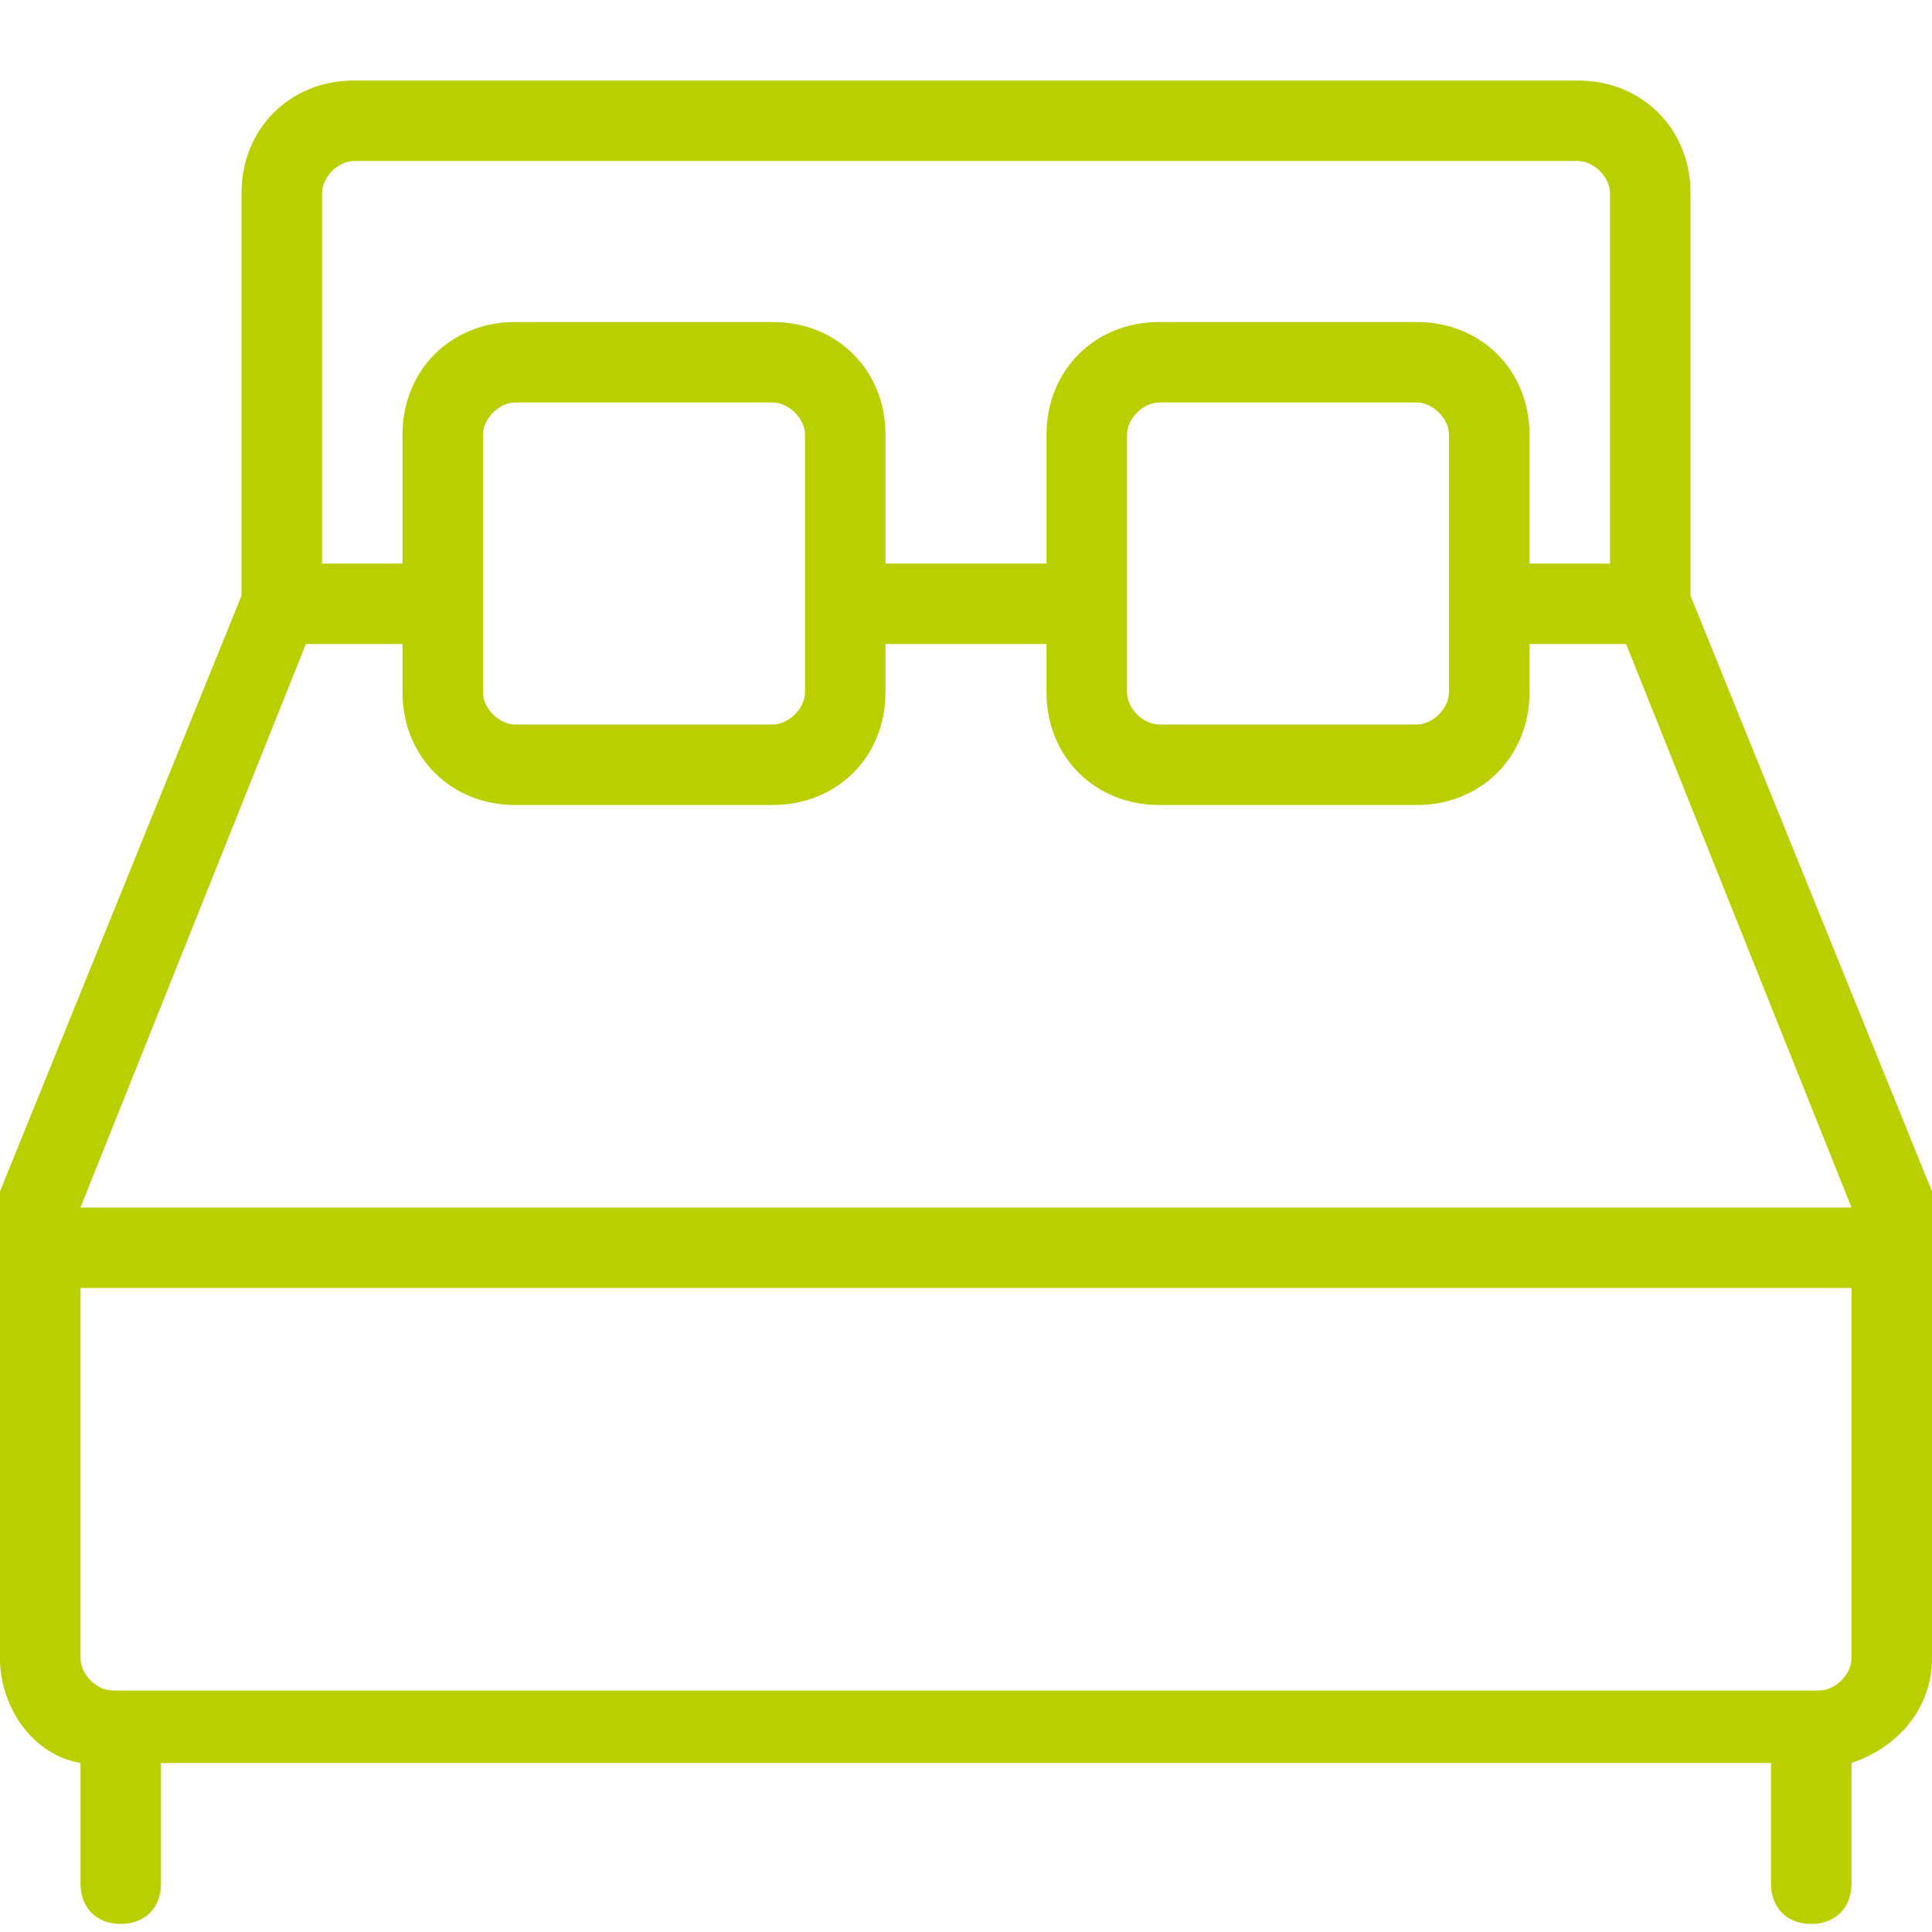 <svg viewBox="0 0 24 24" xmlns="http://www.w3.org/2000/svg"><path d="m24 14.8-3-7.4v-5c0-.8-.6-1.4-1.4-1.4h-15.2c-.8 0-1.4.6-1.4 1.4v5l-3 7.4v.2s0 5.6 0 5.6c0 .6.4 1.2 1 1.3v1.5c0 .3.2.5.5.5s.5-.2.5-.5v-1.5h20v1.5c0 .3.2.5.5.5s.5-.2.5-.5v-1.5s0 0 0 0c.6-.2 1-.7 1-1.3zm-20-12.4c0-.2.2-.4.4-.4h15.2c.2 0 .4.2.4.4v4.6h-1v-1.6c0-.8-.6-1.4-1.4-1.4h-3.2c-.8 0-1.4.6-1.4 1.4v1.6h-2v-1.6c0-.8-.6-1.4-1.4-1.4h-3.2c-.8 0-1.4.6-1.4 1.4v1.6h-1zm14 3v3.2c0 .2-.2.4-.4.4h-3.2c-.2 0-.4-.2-.4-.4v-3.2c0-.2.2-.4.4-.4h3.2c.2 0 .4.2.4.4zm-8 0v3.2c0 .2-.2.4-.4.4h-3.2c-.2 0-.4-.2-.4-.4v-3.2c0-.2.2-.4.4-.4h3.2c.2 0 .4.2.4.4s0 0 0 0zm-6.2 2.6h1.2v.6c0 .8.6 1.4 1.4 1.4h3.2c.8 0 1.4-.6 1.4-1.4v-.6h2v.6c0 .8.6 1.4 1.4 1.4h3.2c.8 0 1.4-.6 1.4-1.4v-.6h1.2l2.8 7h-22zm19.2 12.6c0 .2-.2.4-.4.4h-21.2c-.2 0-.4-.2-.4-.4v-4.6h22z" fill="#bbce00" fill-rule="evenodd"/></svg>